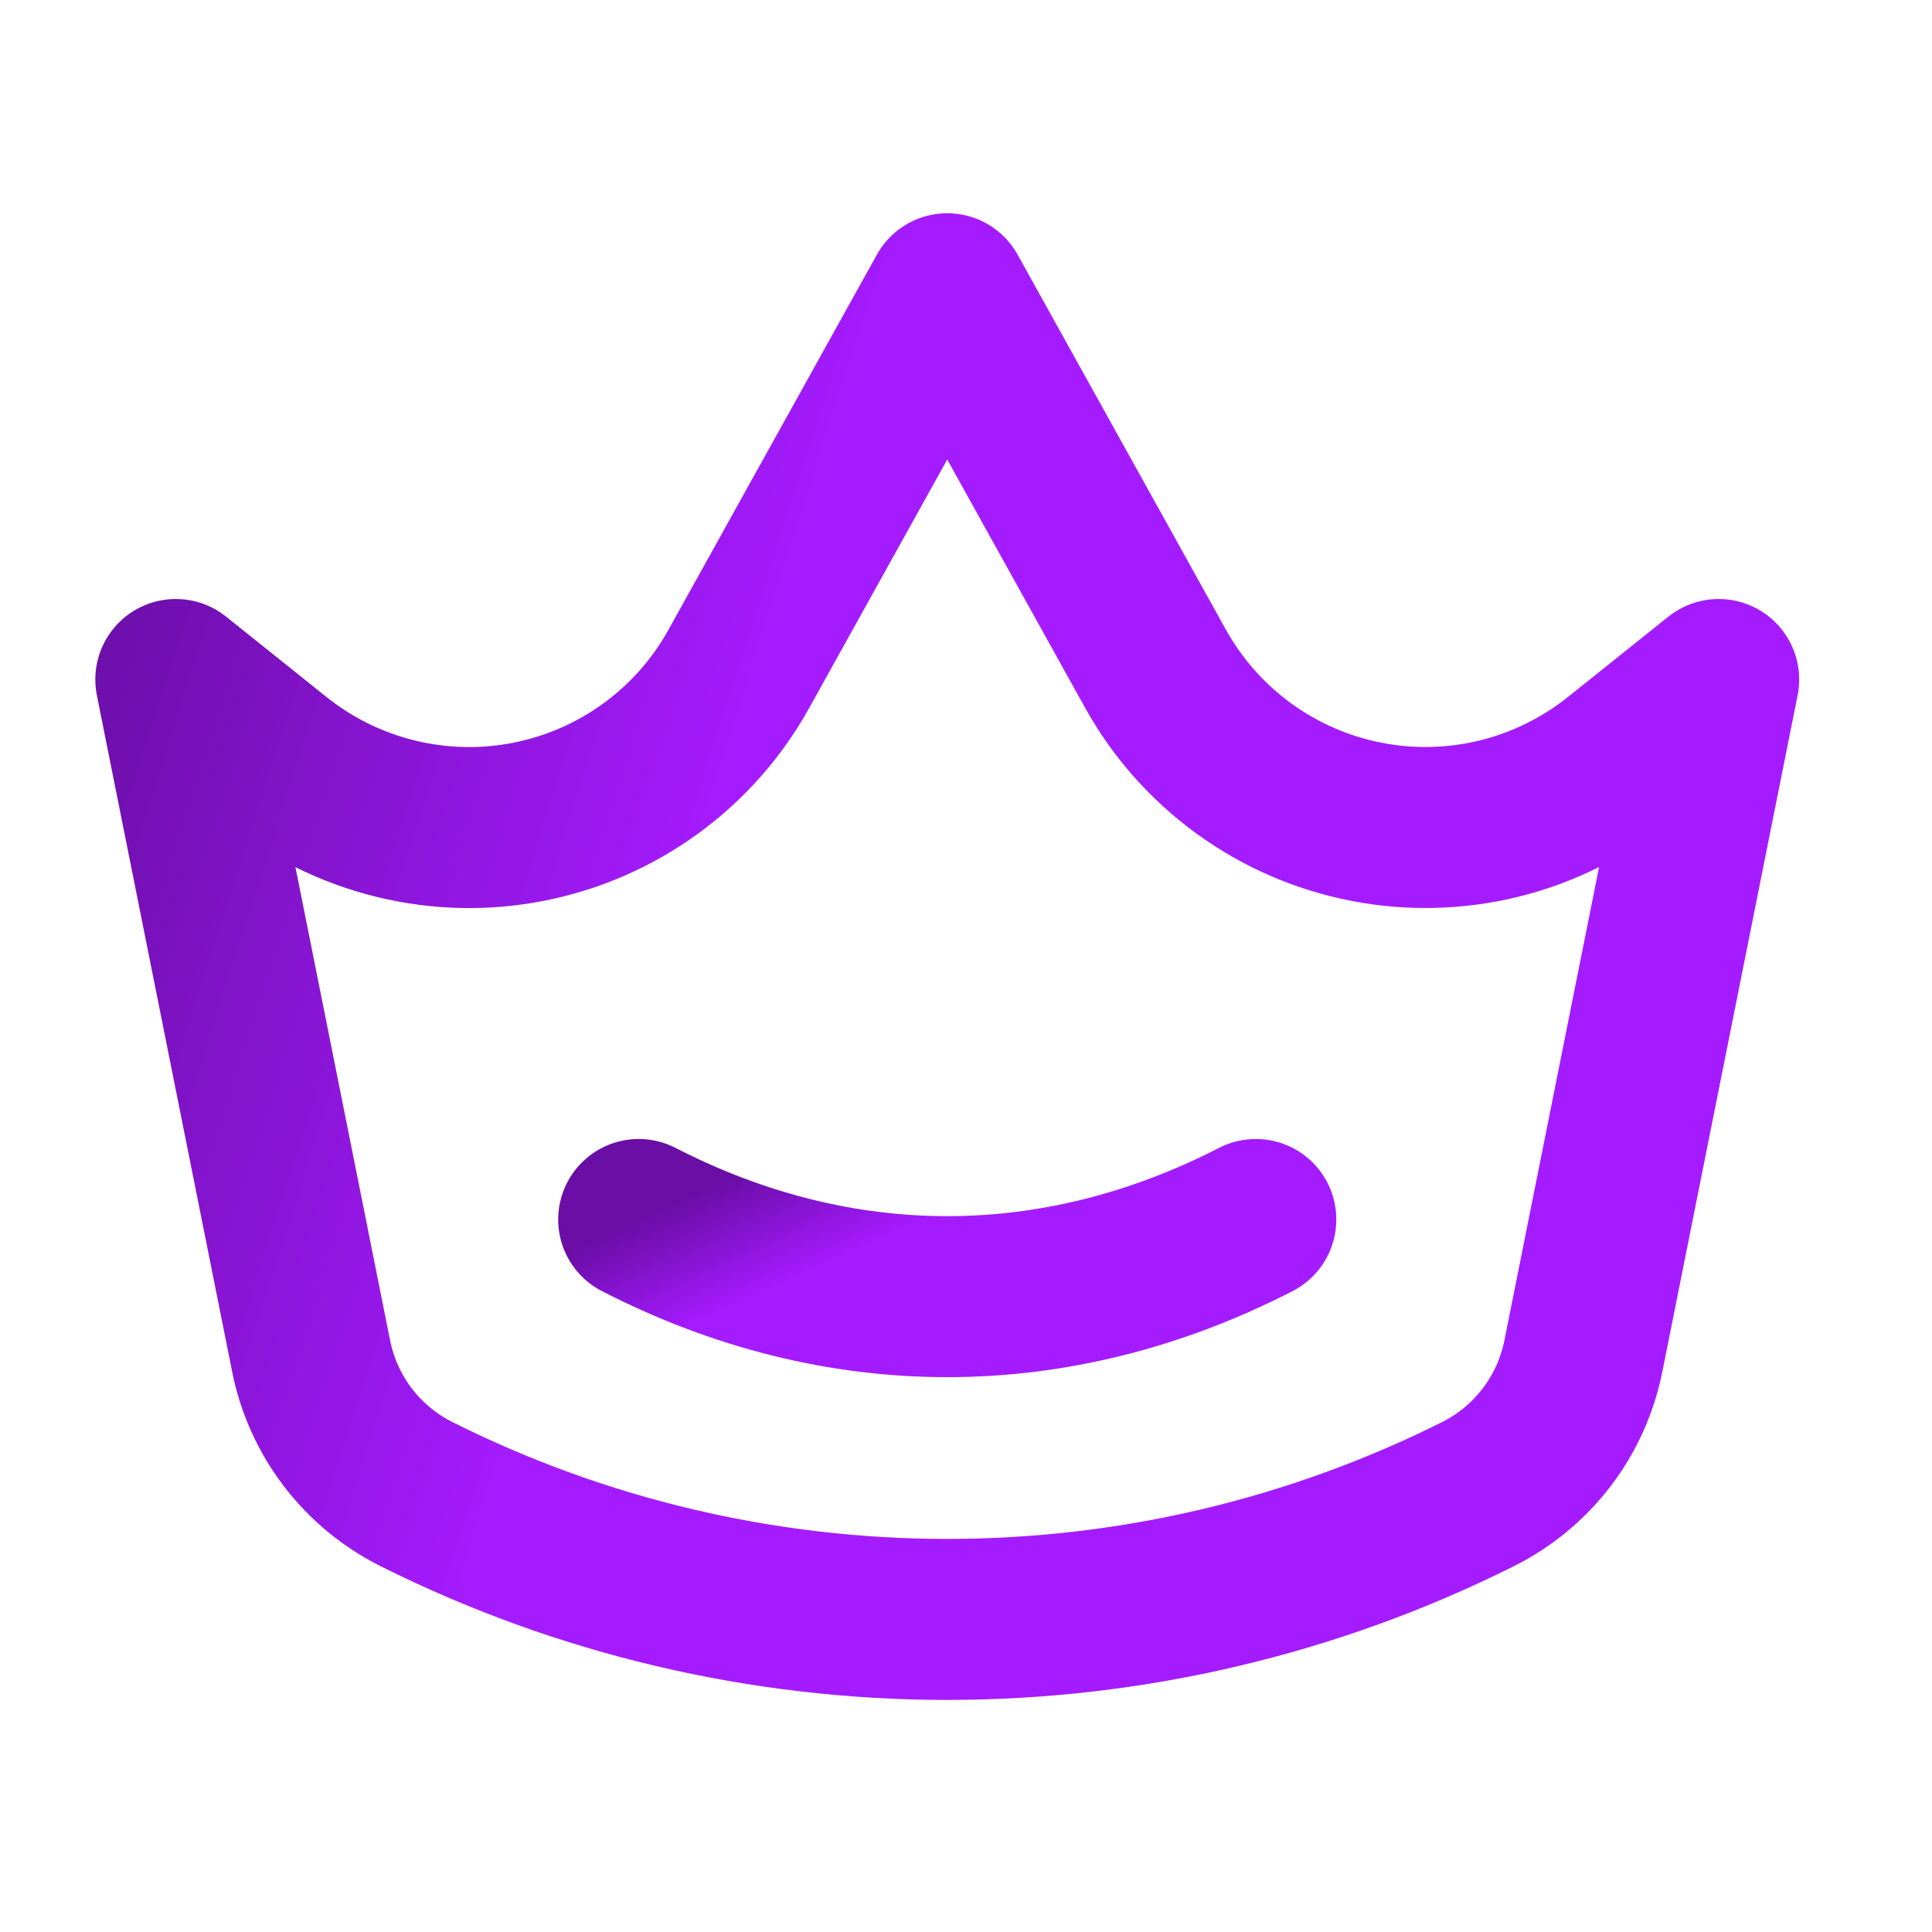 <?xml version="1.0" encoding="UTF-8"?> <svg xmlns="http://www.w3.org/2000/svg" width="24" height="24" viewBox="0 0 24 24" fill="none"> <path d="M2.184 8.441L3.433 9.441C3.869 9.789 4.375 10.038 4.916 10.17C5.458 10.303 6.022 10.316 6.569 10.208C7.115 10.1 7.632 9.875 8.083 9.547C8.534 9.219 8.908 8.796 9.178 8.309L11.767 3.649L14.355 8.309C14.626 8.796 15 9.218 15.451 9.546C15.902 9.874 16.419 10.1 16.966 10.207C17.512 10.315 18.076 10.302 18.618 10.17C19.159 10.037 19.665 9.788 20.101 9.44L21.35 8.441L19.669 16.846C19.596 17.212 19.44 17.558 19.213 17.855C18.986 18.152 18.694 18.394 18.359 18.561V18.561C16.312 19.585 14.055 20.117 11.767 20.117C9.478 20.117 7.221 19.585 5.175 18.561V18.561C4.84 18.394 4.548 18.152 4.321 17.855C4.094 17.558 3.938 17.212 3.865 16.846L2.184 8.441Z" stroke="url(#paint0_linear_66_207)" stroke-width="2" stroke-linecap="round" stroke-linejoin="round"></path> <path d="M7.934 15.149C10.421 16.427 13.112 16.427 15.6 15.149" stroke="url(#paint1_linear_66_207)" stroke-width="2" stroke-linecap="round" stroke-linejoin="round"></path> <defs> <linearGradient id="paint0_linear_66_207" x1="2.184" y1="3.649" x2="10.216" y2="6.225" gradientUnits="userSpaceOnUse"> <stop stop-color="#6A0EA6"></stop> <stop offset="1" stop-color="#A51BFF"></stop> </linearGradient> <linearGradient id="paint1_linear_66_207" x1="7.934" y1="15.149" x2="8.538" y2="16.482" gradientUnits="userSpaceOnUse"> <stop stop-color="#6A0EA6"></stop> <stop offset="1" stop-color="#A51BFF"></stop> </linearGradient> </defs> </svg> 
